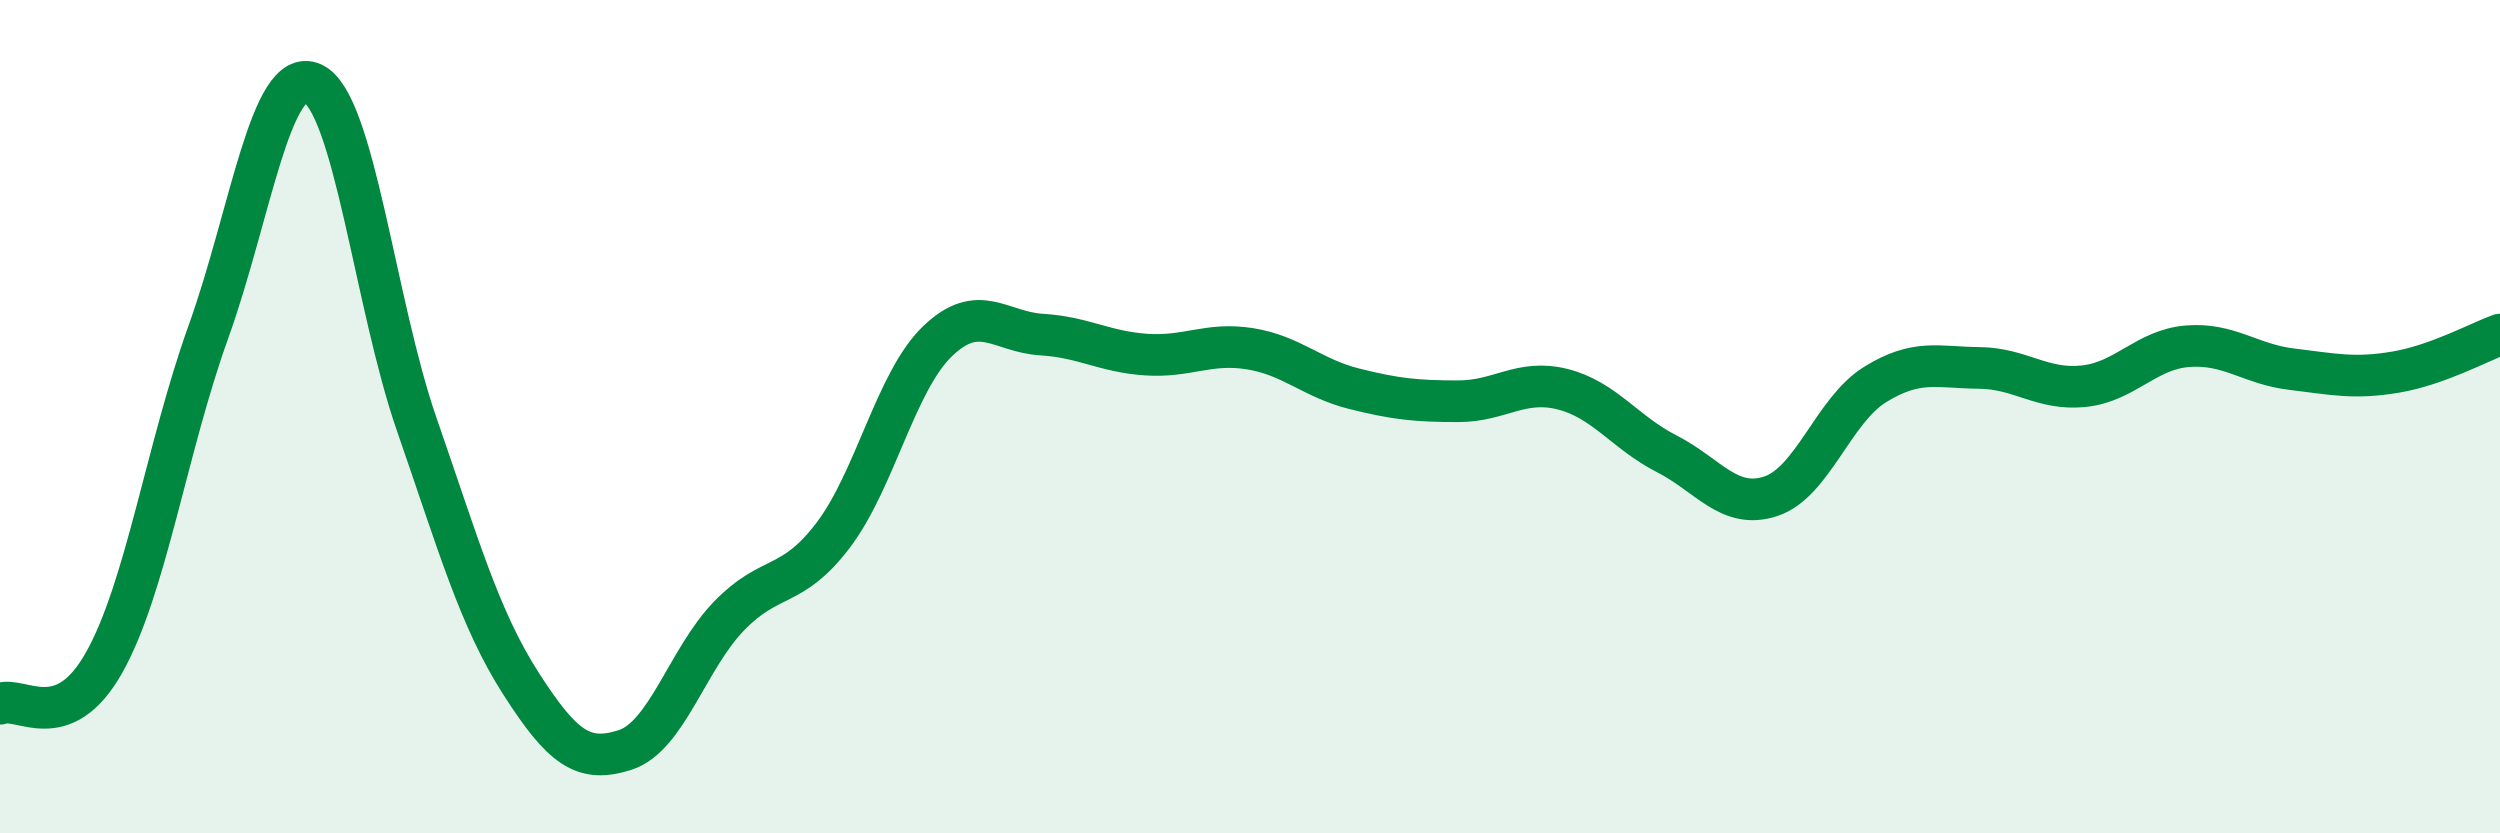 
    <svg width="60" height="20" viewBox="0 0 60 20" xmlns="http://www.w3.org/2000/svg">
      <path
        d="M 0,16.89 C 0.5,16.69 1.5,17.68 2.5,15.9 C 3.5,14.12 4,10.75 5,7.97 C 6,5.19 6.5,1.56 7.5,2 C 8.5,2.44 9,7.3 10,10.18 C 11,13.06 11.5,14.84 12.5,16.4 C 13.5,17.96 14,18.32 15,18 C 16,17.68 16.5,15.81 17.5,14.78 C 18.5,13.75 19,14.16 20,12.84 C 21,11.52 21.5,9.15 22.5,8.19 C 23.5,7.23 24,7.97 25,8.03 C 26,8.09 26.5,8.44 27.5,8.51 C 28.5,8.58 29,8.21 30,8.37 C 31,8.53 31.5,9.08 32.5,9.33 C 33.5,9.58 34,9.63 35,9.63 C 36,9.63 36.5,9.09 37.5,9.34 C 38.5,9.59 39,10.38 40,10.89 C 41,11.4 41.5,12.24 42.5,11.91 C 43.5,11.58 44,9.85 45,9.23 C 46,8.61 46.5,8.82 47.5,8.83 C 48.5,8.84 49,9.37 50,9.27 C 51,9.17 51.5,8.39 52.5,8.31 C 53.5,8.23 54,8.74 55,8.86 C 56,8.98 56.5,9.1 57.5,8.93 C 58.5,8.76 59.5,8.21 60,8.03L60 20L0 20Z"
        fill="#008740"
        opacity="0.1"
        stroke-linecap="round"
        stroke-linejoin="round"
      />
      <path
        d="M 0,16.89 C 0.5,16.69 1.5,17.68 2.5,15.9 C 3.5,14.12 4,10.75 5,7.97 C 6,5.19 6.5,1.56 7.5,2 C 8.5,2.44 9,7.3 10,10.18 C 11,13.06 11.5,14.84 12.5,16.4 C 13.5,17.96 14,18.32 15,18 C 16,17.68 16.5,15.81 17.5,14.78 C 18.5,13.75 19,14.16 20,12.84 C 21,11.52 21.5,9.15 22.5,8.19 C 23.5,7.23 24,7.97 25,8.03 C 26,8.09 26.5,8.44 27.5,8.51 C 28.5,8.58 29,8.21 30,8.37 C 31,8.53 31.5,9.08 32.5,9.33 C 33.5,9.58 34,9.63 35,9.63 C 36,9.63 36.5,9.09 37.5,9.34 C 38.5,9.59 39,10.38 40,10.89 C 41,11.4 41.5,12.24 42.5,11.91 C 43.5,11.58 44,9.85 45,9.23 C 46,8.61 46.5,8.82 47.5,8.83 C 48.5,8.84 49,9.37 50,9.27 C 51,9.17 51.5,8.39 52.5,8.31 C 53.5,8.23 54,8.74 55,8.86 C 56,8.98 56.5,9.1 57.5,8.93 C 58.5,8.76 59.5,8.21 60,8.03"
        stroke="#008740"
        stroke-width="1"
        fill="none"
        stroke-linecap="round"
        stroke-linejoin="round"
      />
    </svg>
  